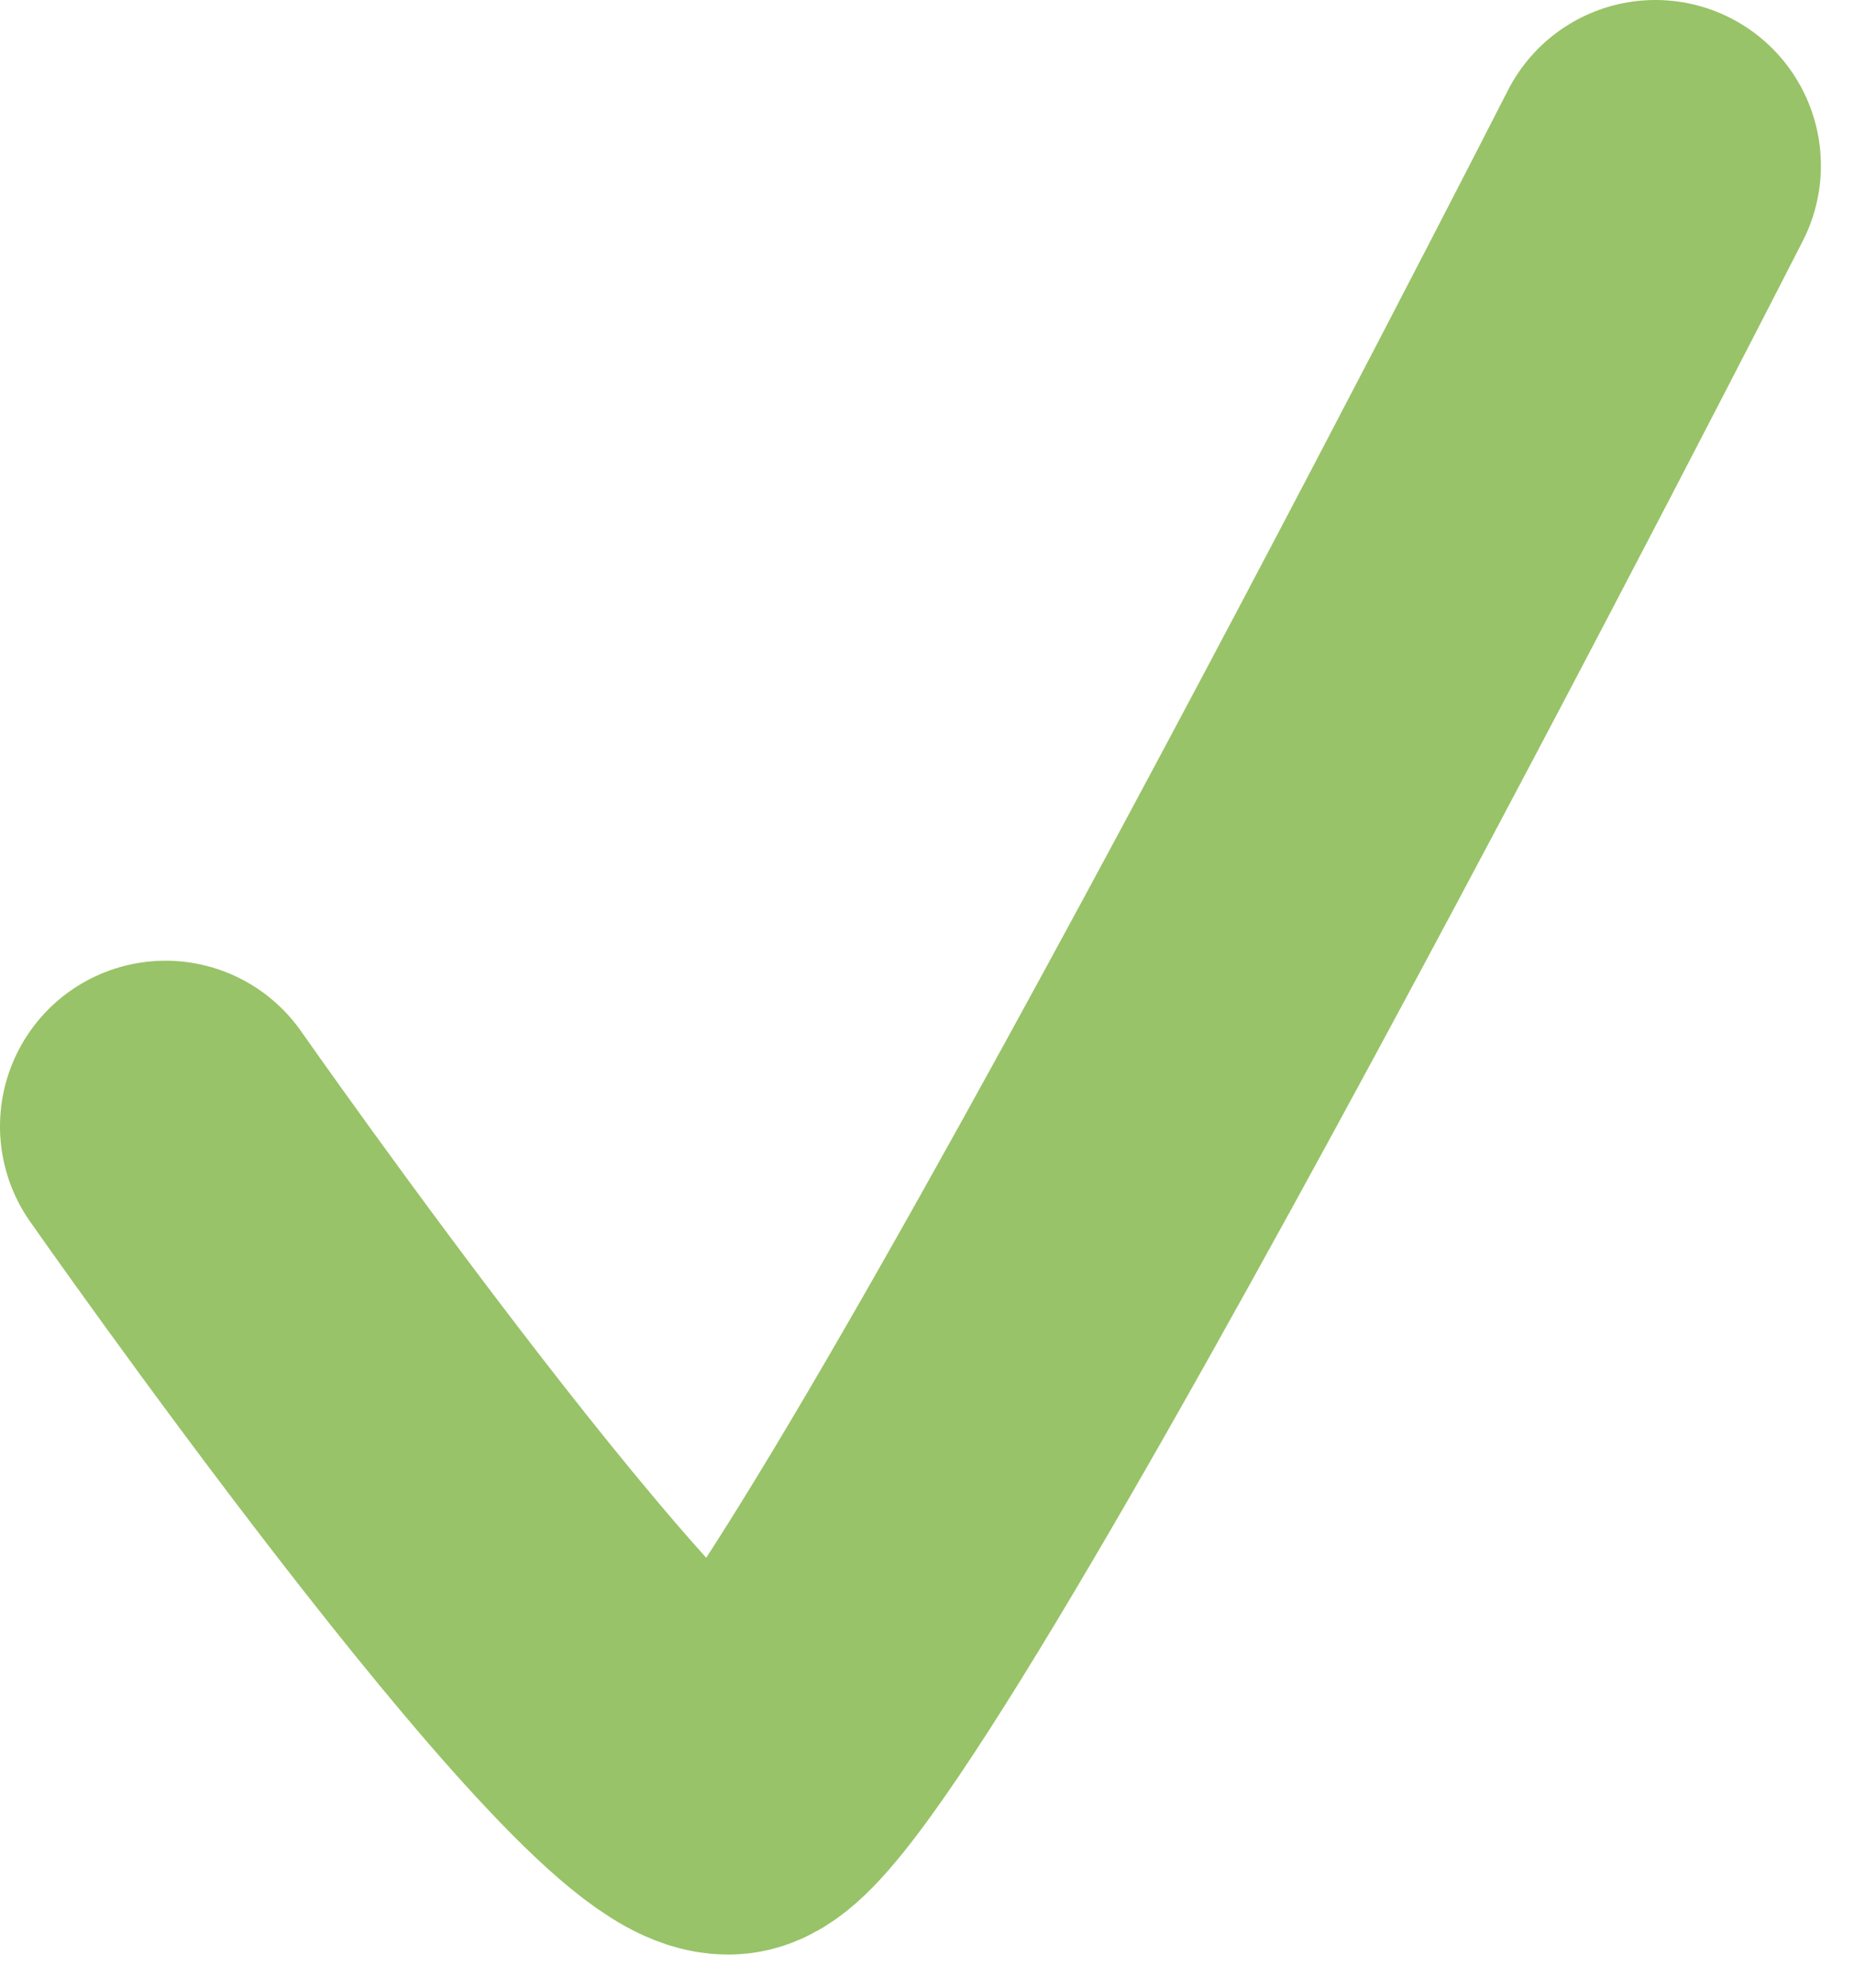 <svg xmlns="http://www.w3.org/2000/svg" width="28" height="30" fill="none" viewBox="0 0 28 30"><path stroke="#98c368" stroke-linecap="round" stroke-width="5" d="M2.5 17s7 10 8.5 10S25 2.5 25 2.5"/></svg>